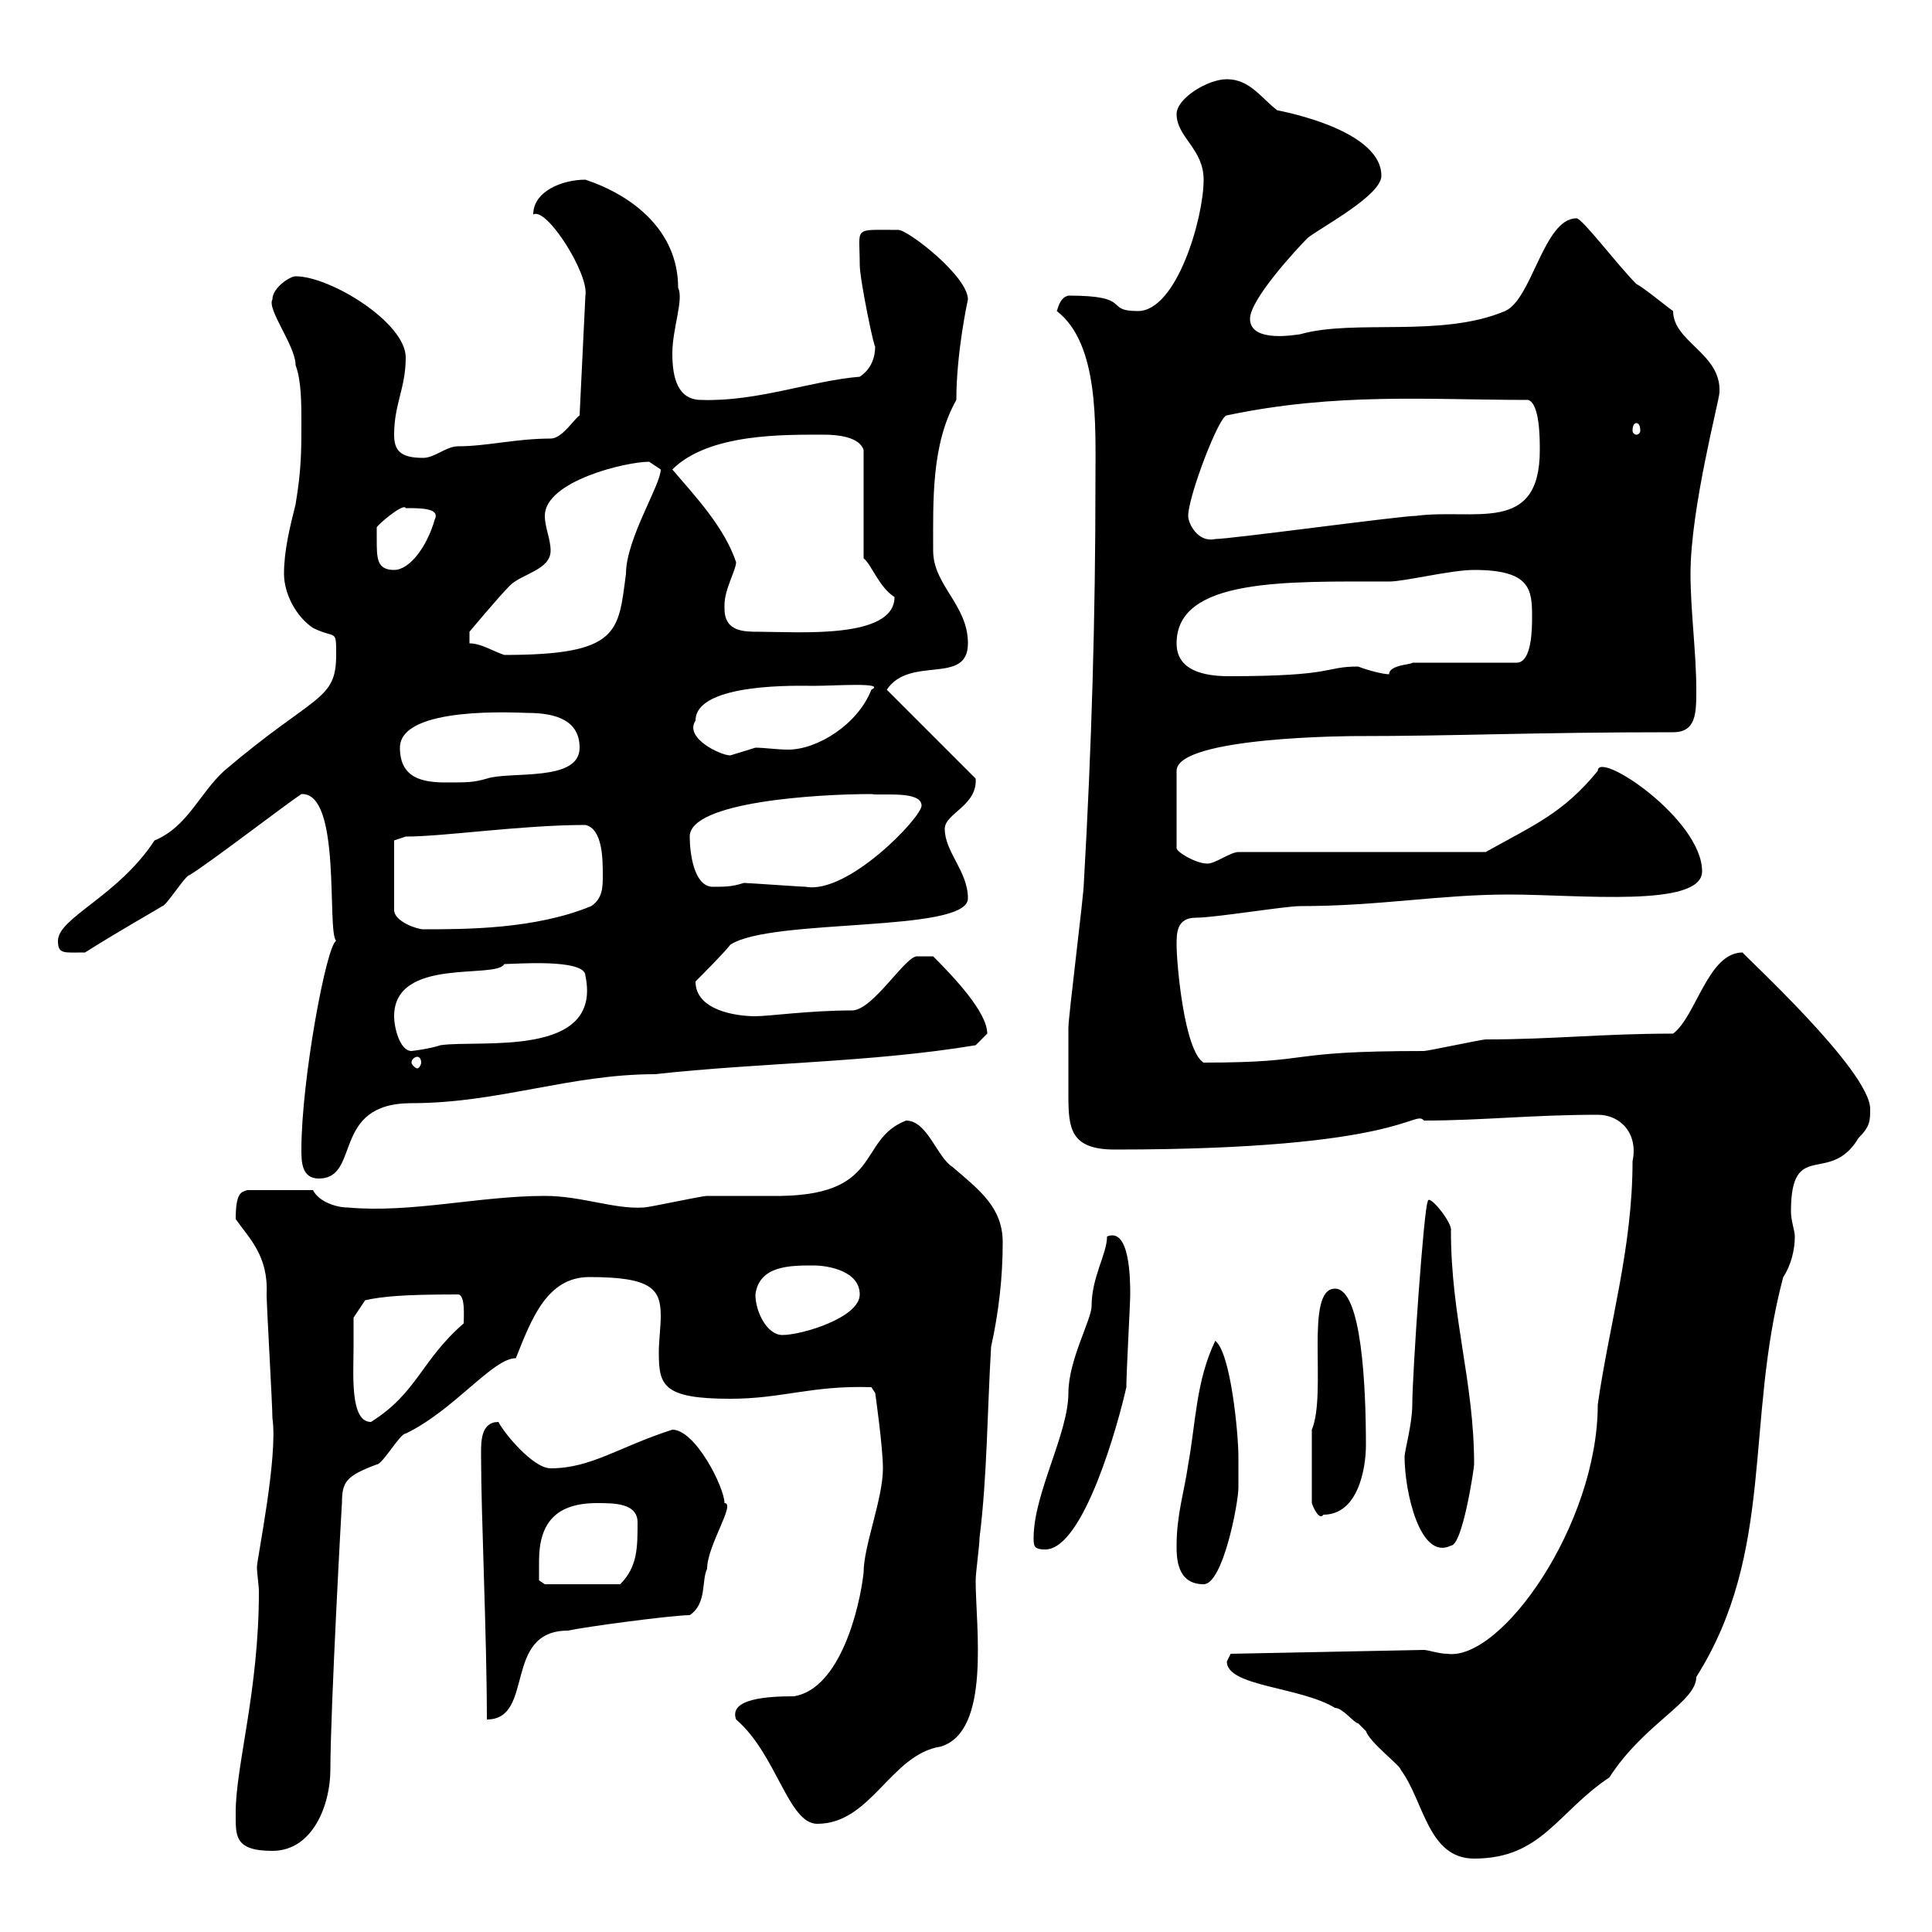 <svg xmlns="http://www.w3.org/2000/svg" xmlns:xlink="http://www.w3.org/1999/xlink" width="300" height="300"><path d="M207.30 265.20C208.50 265.20 210.30 267.60 210.90 267.60C210.90 267.60 212.10 268.80 212.10 268.80C212.70 270.60 217.50 274.20 217.50 274.80C221.10 279.60 221.70 288.60 228.90 288.60C239.40 288.60 241.80 281.40 249.90 276C255.30 267.60 263.40 264.30 263.40 260.40C275.70 240.90 270.90 220.80 276.90 198.30C278.10 196.50 278.70 194.10 278.70 192C278.70 191.10 278.10 189.60 278.10 188.10C278.10 176.70 284.10 184.20 288.60 176.70C290.40 174.90 290.40 174 290.40 172.20C290.40 166.20 270.30 147.90 270.60 147.90C265.20 147.90 263.40 157.80 259.80 160.50C248.70 160.50 241.20 161.40 230.70 161.40C230.10 161.40 221.70 163.20 221.10 163.20C198.60 163.20 204.90 165 186.90 165C183.90 163.20 182.70 149.70 182.70 146.70C182.70 144.90 182.70 142.50 185.70 142.50C188.70 142.50 199.50 140.70 201.90 140.70C214.20 140.70 223.50 138.90 234.30 138.90C245.10 138.90 264.30 141 264.30 135.30C264.30 127.20 248.10 116.40 248.10 119.70C242.70 126.30 238.20 128.10 230.70 132.30L192.30 132.30C191.10 132.30 188.70 134.10 187.50 134.10C185.70 134.10 182.70 132.30 182.70 131.70L182.70 119.70C182.70 114.30 210.90 114.30 210.30 114.30C226.50 114.30 237.90 113.70 259.80 113.70C263.40 113.70 263.40 110.70 263.40 107.10C263.40 101.40 262.50 94.80 262.50 89.10C262.50 78.90 267 62.10 267 60.90C267.30 54.90 259.80 53.10 259.80 48.30C258.90 47.70 255.30 44.70 254.10 44.10C251.10 41.10 245.70 33.90 244.80 33.90C239.70 33.90 237.90 46.50 233.70 48.30C223.80 52.50 210.30 49.50 201.90 51.90C201.60 51.90 194.10 53.40 194.10 49.50C194.10 46.50 201.30 38.70 203.10 36.90C205.50 35.10 214.50 30.30 214.50 27.30C214.50 19.50 196.20 16.80 198.30 17.10C195.90 15.30 194.10 12.30 190.50 12.30C187.50 12.30 182.70 15.30 182.70 17.70C182.70 21.30 186.90 23.10 186.90 27.90C186.90 33.90 182.70 48.30 176.70 48.30C171.30 48.30 176.10 45.90 165.90 45.90C164.70 46.20 164.40 47.40 164.10 48.30C170.70 53.40 170.10 66 170.10 74.70C170.10 96 169.50 116.10 168.30 137.10C168.30 138.90 165.90 157.80 165.90 159.60C165.90 161.10 165.90 166.80 165.90 170.10C165.90 175.20 166.20 178.50 173.10 178.50C218.10 178.50 219.60 172.20 221.10 174C230.10 174 237.90 173.10 248.10 173.10C251.70 173.10 254.40 176.10 253.50 180.30C253.50 193.80 249.90 205.50 248.10 218.10C248.10 236.70 233.10 258 224.70 256.80C223.50 256.80 221.70 256.20 221.10 256.20L191.10 256.80C191.10 256.80 190.50 258 190.50 258C190.50 261.90 201.90 261.90 207.30 265.20ZM36.60 281.40C36.60 285 36.30 287.40 42.30 287.40C48.60 287.40 51.30 280.20 51.30 274.80C51.30 265.50 53.10 232.80 53.10 233.40C53.10 230.10 53.70 229.20 58.50 227.40C59.40 227.40 62.10 222.60 63 222.60C70.50 219 76.50 210.90 80.10 210.90C82.50 204.90 84.90 198.30 91.50 198.30C101.10 198.30 102.60 200.10 102.60 204.30C102.60 206.10 102.30 208.20 102.30 210C102.30 215.10 102.90 217.20 113.40 217.20C121.50 217.20 126 215.10 135.30 215.40L135.90 216.30C135.90 216.30 137.10 224.70 137.10 228C137.10 232.80 134.10 240 134.10 244.20C133.50 249.60 130.50 262.20 123.30 263.40C119.40 263.40 113.10 263.70 114.30 267C120.60 272.40 122.40 283.20 126.90 283.20C135.30 283.20 138.30 272.40 146.10 271.20C153.90 268.80 151.50 252.60 151.50 245.40C151.50 244.20 152.10 240 152.10 238.80C153.30 229.20 153.30 219 153.90 209.10C155.10 203.70 155.70 198.30 155.70 192.90C155.70 187.50 152.10 184.80 147.90 181.20C145.50 179.70 144 174 140.70 174C132.90 177 137.40 186 119.70 185.70C119.10 185.70 110.70 185.70 109.80 185.70C108.90 185.70 100.80 187.50 99.90 187.50C95.40 187.80 90.30 185.70 84.60 185.70C74.40 185.70 63.90 188.40 54 187.50C52.20 187.50 49.50 186.60 48.60 184.80L38.40 184.80C37.50 185.10 36.60 185.10 36.60 189.30C38.70 192.30 41.70 195 41.40 201C41.40 202.80 42.30 218.10 42.30 220.20C43.20 226.20 39.90 242.10 39.90 243.30C39.90 244.50 40.20 246 40.20 247.20C40.20 262.50 36.60 274.20 36.60 281.40ZM74.70 225.60C74.70 225.60 74.70 226.20 74.70 226.20C74.70 235.20 75.60 254.10 75.60 267C83.10 267 78 253.20 88.20 253.20C90.90 252.60 104.40 250.80 107.10 250.80C109.80 249 108.90 245.40 109.80 243.60C109.80 240 114.30 233.40 112.50 233.40C112.50 231 108 222 104.40 222C96 224.70 91.80 228 85.50 228C82.80 228 78.30 222.60 77.40 220.80C74.70 220.80 74.70 223.80 74.70 225.60ZM83.70 242.40C83.70 236.40 86.40 233.40 92.70 233.40C95.40 233.40 99 233.40 99 236.40C99 240.30 99 243.30 96.30 246L84.60 246L83.70 245.40C83.70 245.40 83.70 243.60 83.70 242.40ZM182.70 240C182.70 241.80 182.70 246 186.90 246C189.90 246 192.30 233.40 192.30 231C192.30 231 192.30 227.40 192.30 226.20C192.30 222.60 191.10 210 188.70 208.20C185.70 214.50 185.70 220.80 184.50 227.40C183.90 231.60 182.70 235.20 182.70 240ZM160.50 238.80C160.50 240 160.50 240.60 162.30 240.60C168.30 240.60 173.70 220.80 174.90 215.40C174.90 213 175.50 202.50 175.50 201C175.50 198.90 175.50 190.50 171.90 192C171.90 194.70 169.50 198.30 169.50 202.80C169.50 204.90 165.90 211.20 165.90 216.30C165.90 222.60 160.50 231.90 160.50 238.80ZM218.10 226.20C218.10 231.60 220.50 242.40 225.30 240C227.10 240 228.90 228 228.90 227.40C228.90 214.50 225.30 204.60 225.30 191.10C225.60 189.90 221.70 185.10 221.70 186.60C221.10 187.50 219.30 213.30 219.30 218.10C219.30 221.10 218.10 225.30 218.10 226.20ZM203.70 233.40C204 234.30 204.90 236.10 205.50 235.20C210.90 235.20 212.10 228 212.10 224.40C212.10 215.70 211.50 200.10 207.30 200.10C202.50 200.10 206.10 216.30 203.70 222C203.70 224.40 203.70 229.20 203.70 233.40ZM54.90 209.10C54.90 208.20 54.90 204.60 54.90 204.60L56.70 201.90C59.40 201.30 62.70 201 71.10 201C72.30 201 72 204.60 72 205.50C65.40 211.20 64.80 216.30 57.60 220.80C54.30 220.80 54.90 213.30 54.90 209.10ZM117.30 201C117.90 196.50 122.70 196.50 126.30 196.50C128.70 196.50 133.50 197.40 133.50 201C133.50 204.60 124.50 207.30 121.50 207.30C119.10 207.30 117.30 203.70 117.30 201ZM46.80 178.50C46.80 180.30 46.80 183 49.50 183C56.10 183 51.30 171.30 63.90 171.30C77.40 171.30 88.50 166.80 101.70 166.80C117.90 165 135.30 165 151.50 162.30C151.50 162.30 153.30 160.50 153.30 160.50C153.30 157.20 148.20 151.80 144.90 148.50L142.50 148.50C140.70 148.20 135.60 156.90 132.30 156.90C125.70 156.90 119.40 157.80 117.30 157.80C114.30 157.80 108 156.90 108 152.40C108.90 151.50 112.50 147.90 113.40 146.70C119.70 142.50 150.30 144.90 150.30 139.50C150.30 135.30 146.70 132.30 146.70 128.70C146.70 126.30 151.80 125.10 151.50 120.90L137.70 107.10C141.30 101.70 150.30 106.50 150.30 99.90C150.30 93.90 144.90 90.90 144.90 85.50C144.90 77.70 144.60 69 148.50 62.10C148.50 54.60 150.30 46.50 150.30 46.50C150.30 42.90 141 35.70 139.50 35.70C132.30 35.70 133.50 35.10 133.50 41.10C133.50 43.50 135.90 54.90 135.90 53.70C135.90 55.50 135.30 57.30 133.50 58.50C126 59.10 117.60 62.40 108.90 62.10C105.30 62.10 104.40 58.80 104.40 54.90C104.40 51 106.20 46.50 105.30 44.70C105.30 35.70 98.10 30.30 90.90 27.90C87.30 27.90 82.80 29.70 82.80 33.30C84.90 32.10 91.50 42.60 90.90 45.90L90 64.50C89.10 65.10 87.30 68.10 85.50 68.10C80.10 68.10 75.60 69.30 71.10 69.30C69.30 69.30 67.50 71.10 65.70 71.10C62.10 71.10 61.20 69.90 61.20 67.50C61.20 62.70 63 60.30 63 55.50C63 50.10 51.30 42.90 45.90 42.90C45 42.90 42.30 44.70 42.30 46.50C41.40 48 45.90 53.70 45.90 56.70C46.80 59.10 46.80 62.70 46.80 65.70C46.80 69.90 46.80 72.90 45.90 78.30C45 81.90 44.10 85.50 44.10 89.10C44.10 92.10 45.90 95.70 48.60 97.50C52.20 99.30 52.20 97.50 52.20 101.70C52.20 108.90 48.90 107.70 34.80 119.70C30.90 123.30 29.10 128.40 24 130.50C18.30 139.20 9 142.50 9 146.10C9 148.20 9.90 147.90 13.20 147.90C18.90 144.30 24.30 141.30 25.20 140.70C25.80 140.70 28.80 135.90 29.40 135.90C32.40 134.10 44.10 125.10 46.80 123.30C53.10 123 50.70 144.60 52.20 146.10C50.70 146.70 46.80 167.70 46.80 178.50ZM64.80 164.10C65.10 164.10 65.40 164.40 65.40 165C65.40 165.30 65.10 165.90 64.80 165.90C64.50 165.90 63.90 165.30 63.90 165C63.90 164.40 64.50 164.10 64.80 164.10ZM61.20 157.80C61.20 148.50 77.10 152.10 78.30 149.70C79.80 149.70 90.90 148.80 90.90 151.50C93.60 164.40 74.40 161.40 68.40 162.30C66.60 162.90 63.90 163.20 63.90 163.20C62.10 163.20 61.20 159.60 61.20 157.80ZM61.20 130.50L63 129.90C69 129.90 81 128.10 90.90 128.10C93.60 128.70 93.60 133.50 93.60 135.90C93.60 137.70 93.60 139.50 91.80 140.70C83.10 144.30 72.30 144.30 65.70 144.30C64.80 144.30 61.20 143.10 61.20 141.30ZM107.10 129.90C107.10 124.50 126.90 123.30 135.30 123.30C136.80 123.60 143.10 122.70 143.10 125.10C143.10 126.90 131.70 138.90 125.10 137.70C124.50 137.70 116.10 137.10 115.50 137.10C113.70 137.70 112.50 137.70 110.70 137.70C107.70 137.70 107.10 132.30 107.10 129.90ZM62.10 116.10C62.10 109.50 80.70 110.70 81.90 110.70C86.40 110.70 90 111.90 90 116.10C90 121.50 79.20 119.70 75.60 120.90C73.50 121.50 72.60 121.50 69.30 121.50C65.70 121.50 62.10 120.90 62.10 116.10ZM108 111.90C108 105.90 124.50 106.50 126.30 106.50C129.60 106.50 137.70 105.90 135.30 107.10C133.20 112.50 126.90 116.40 122.40 116.40C120.60 116.40 118.80 116.10 117.30 116.10C117.30 116.10 113.40 117.30 113.40 117.30C111.90 117.30 106.20 114.60 108 111.90ZM182.70 99.90C182.70 89.70 199.80 90.30 215.70 90.30C218.10 90.30 225.30 88.50 228.90 88.50C237.60 88.50 237.90 91.50 237.90 95.70C237.90 97.50 237.90 102.90 235.50 102.90L219.30 102.90C219.30 103.20 215.70 103.20 215.70 104.70C214.80 104.70 212.40 104.10 210.90 103.50C205.50 103.50 207.60 105 190.80 105C186.90 105 182.70 104.10 182.70 99.90ZM72.90 99.90L72.90 98.10C72.90 98.10 77.40 92.70 79.20 90.90C81 89.10 85.50 88.50 85.50 85.50C85.50 83.70 84.60 81.90 84.60 80.10C84.60 74.70 97.20 71.70 100.80 71.70C100.80 71.70 102.60 72.90 102.60 72.90C102.60 75.30 97.20 83.70 97.20 89.10C96 98.10 96.30 101.70 78.30 101.70C76.50 101.10 74.70 99.90 72.90 99.90ZM112.50 94.50C112.50 94.50 112.50 93.90 112.50 93.90C112.50 91.50 114.30 88.50 114.30 87.30C112.50 81.90 108 77.10 104.40 72.90C110.10 67.20 122.10 67.50 128.10 67.50C129.90 67.50 133.50 67.80 134.10 69.90L134.10 86.70C135.30 87.60 136.50 91.20 138.90 92.70C138.90 99.30 123.90 98.10 117.90 98.10C115.50 98.10 112.50 98.10 112.50 94.50ZM58.50 83.70C58.50 83.70 58.50 81.90 58.50 81.90C58.50 81.60 62.70 78 63 78.90C65.40 78.90 68.40 78.90 67.50 80.70C66.30 84.90 63.60 88.50 61.20 88.50C58.50 88.50 58.50 86.70 58.50 83.70ZM184.50 80.10C184.50 77.10 189.30 64.50 190.50 64.50C207.60 60.90 222 62.10 237.30 62.10C239.10 62.70 239.10 68.10 239.10 69.90C239.10 83.10 228.90 78.90 219.90 80.10C217.50 80.10 191.10 83.70 188.70 83.70C186 84.30 184.50 81.30 184.50 80.10ZM254.10 65.70C254.40 65.70 254.70 66 254.70 66.90C254.70 67.20 254.40 67.50 254.10 67.50C253.80 67.50 253.50 67.20 253.50 66.90C253.50 66 253.80 65.70 254.10 65.70Z"/></svg>